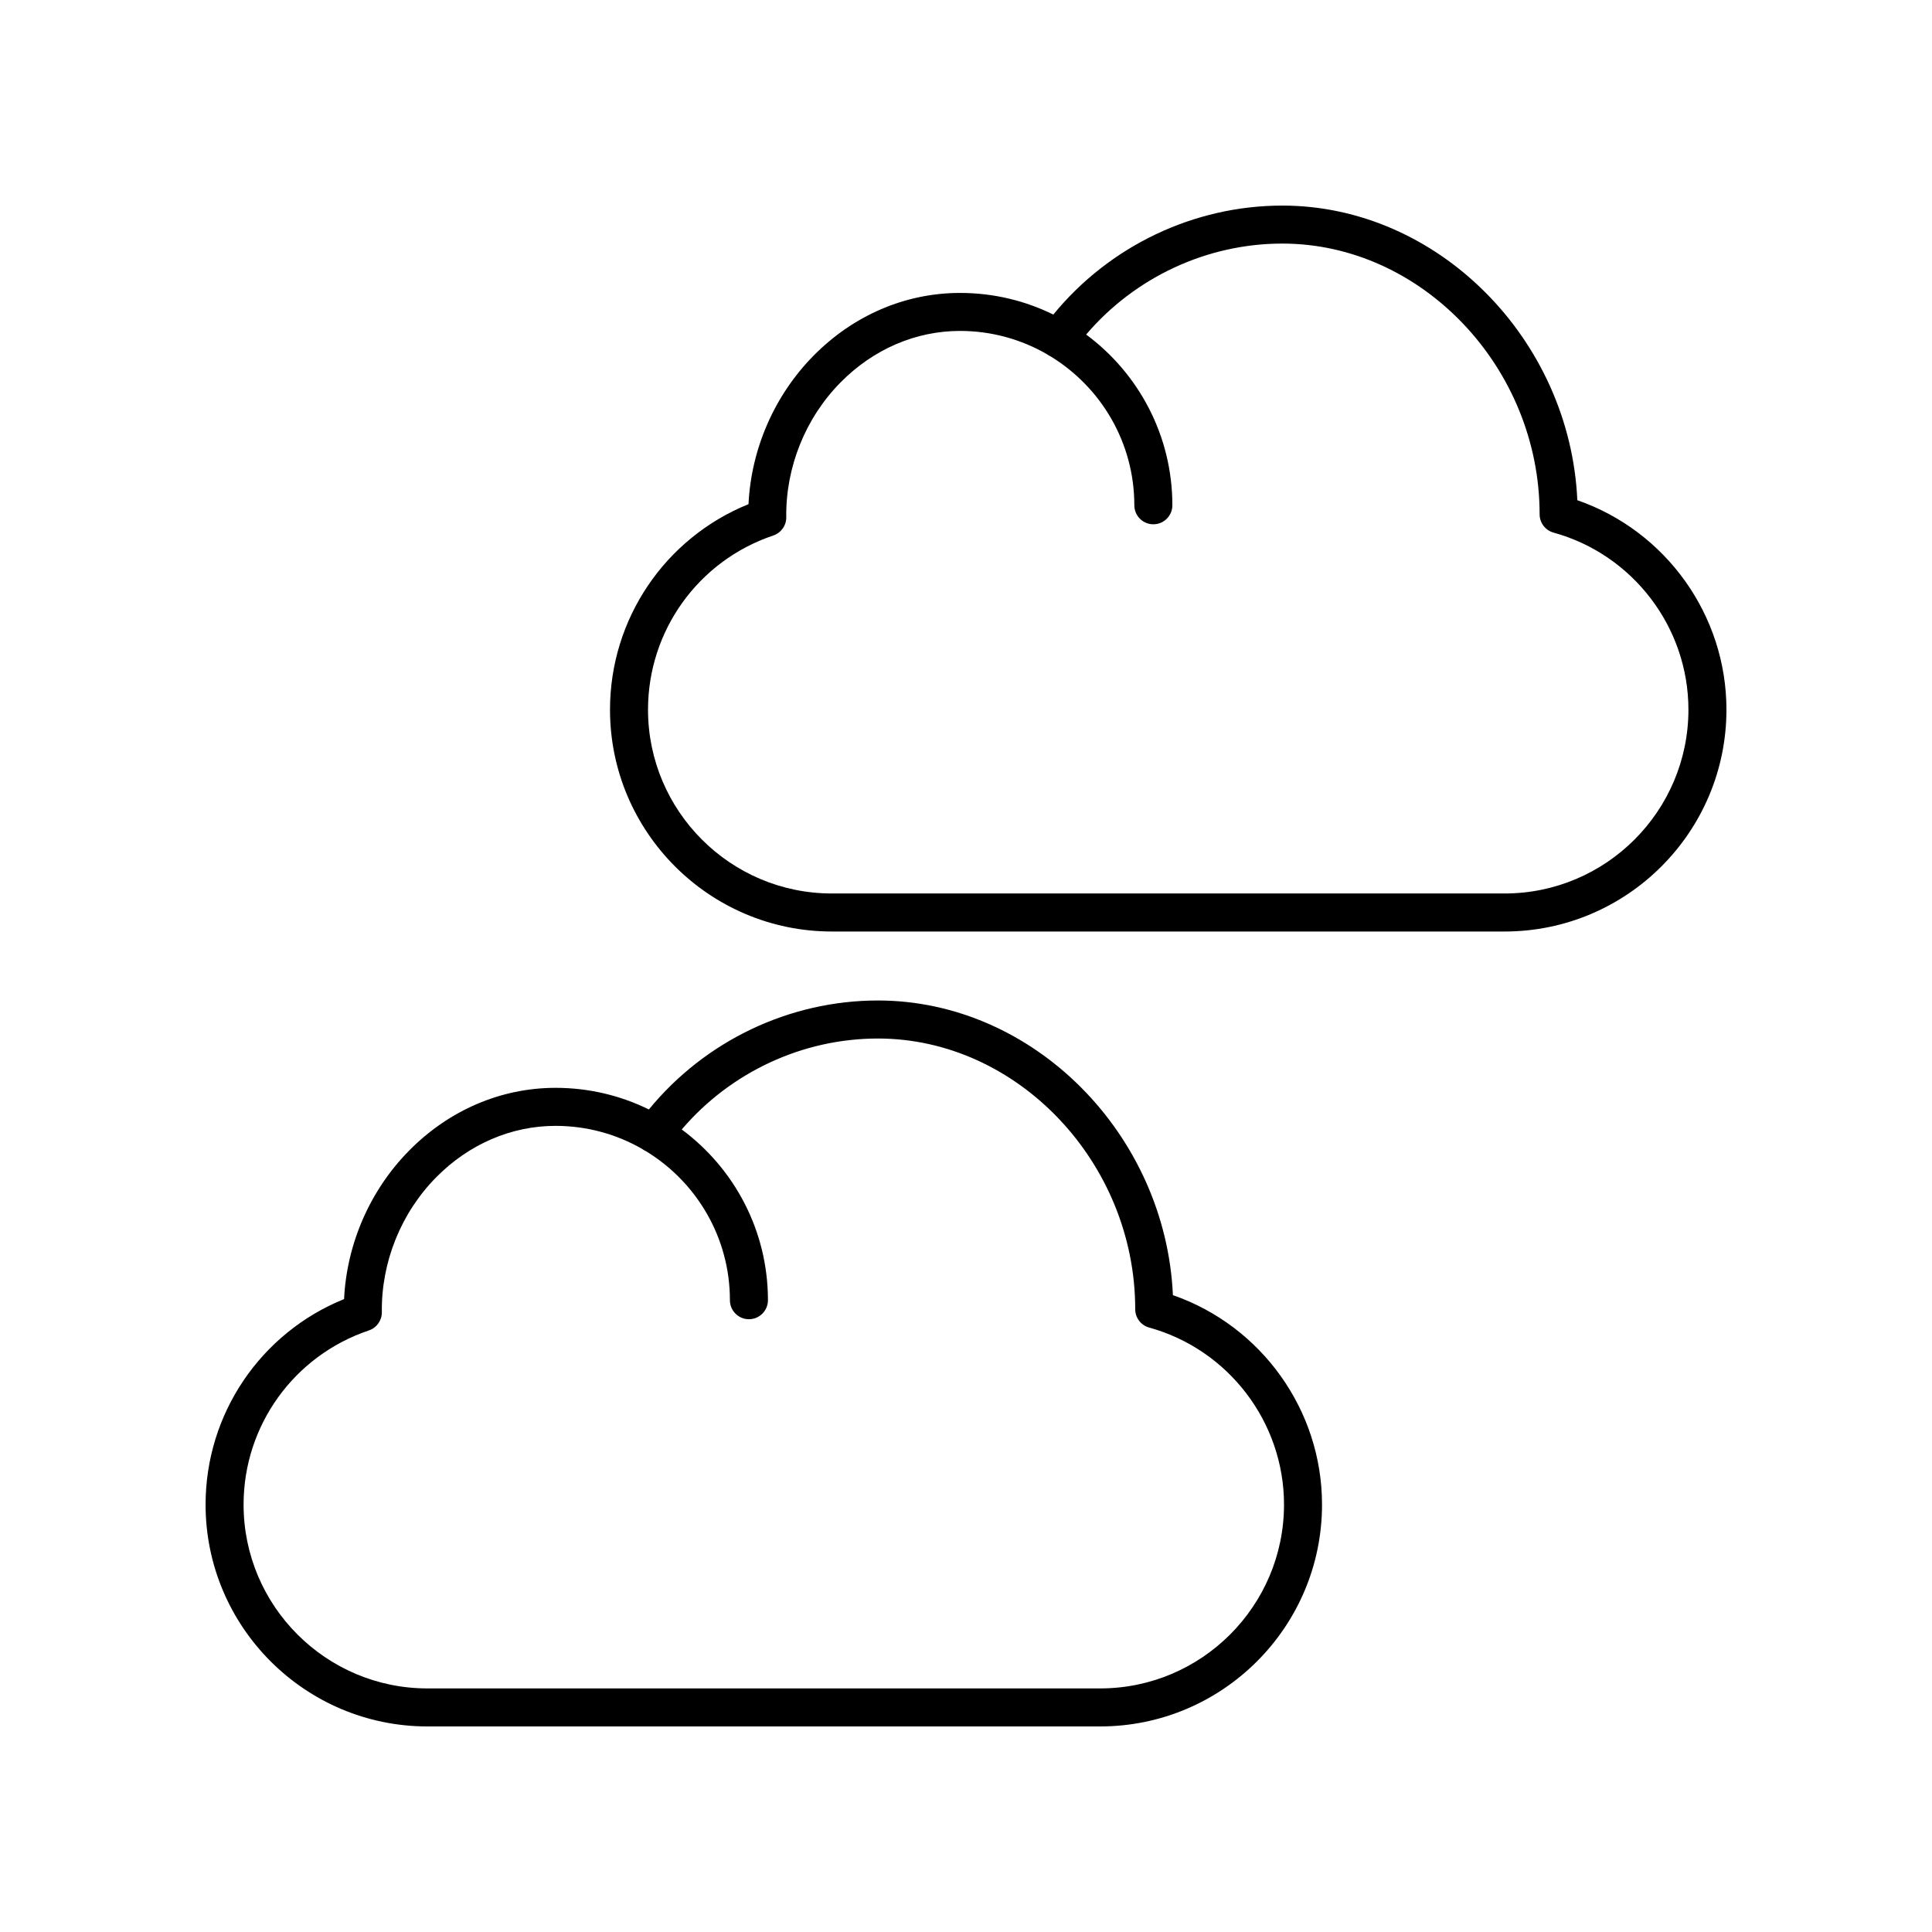 <?xml version="1.0" encoding="UTF-8"?>
<!-- Uploaded to: SVG Repo, www.svgrepo.com, Generator: SVG Repo Mixer Tools -->
<svg fill="#000000" width="800px" height="800px" version="1.1" viewBox="144 144 512 512" xmlns="http://www.w3.org/2000/svg">
 <g>
  <path d="m252.43 448.91c-10.363 10.496-16.539 24.676-17.246 39.359-22.098 8.949-36.703 30.398-36.703 54.457 0 32.418 26.375 58.797 58.793 58.797h178.28c32.422 0 58.797-26.375 58.797-58.797 0-25.055-16.07-47.359-39.516-55.5-1.945-42.699-36.949-78.086-78.176-78.086-23.477 0-45.844 10.719-60.695 28.879-7.469-3.672-15.863-5.731-24.734-5.731-14.438 0-28.219 5.902-38.797 16.621zm61.922-0.312c0.297 0.215 0.613 0.395 0.934 0.539 13.273 8.125 22.148 22.762 22.148 39.43 0 2.781 2.254 5.039 5.039 5.039 2.781 0 5.039-2.254 5.039-5.039 0-18.52-8.992-34.984-22.844-45.246 12.941-15.18 32.008-24.105 51.996-24.105 36.961 0 68.18 32.852 68.18 71.742 0 2.266 1.512 4.254 3.695 4.856 21.039 5.816 35.738 25.105 35.738 46.914-0.004 26.863-21.859 48.719-48.727 48.719h-178.28c-26.863 0-48.719-21.855-48.719-48.719 0-20.926 13.344-39.473 33.207-46.152 2.074-0.695 3.457-2.652 3.434-4.84-0.168-13.273 5.078-26.301 14.406-35.746 8.676-8.785 19.906-13.625 31.629-13.625 8.367 0 16.227 2.234 23.004 6.144 0.039 0.031 0.074 0.059 0.117 0.09z"/>
  <path d="m364.45 390.86h178.28c32.422 0 58.797-26.375 58.797-58.797 0-25.059-16.07-47.363-39.516-55.5-1.941-42.695-36.949-78.082-78.172-78.082-23.477 0-45.844 10.719-60.695 28.879-7.469-3.672-15.863-5.731-24.734-5.731-14.441 0-28.223 5.902-38.801 16.621-10.363 10.496-16.539 24.676-17.246 39.359-22.098 8.945-36.703 30.398-36.703 54.457-0.004 32.418 26.375 58.793 58.793 58.793zm-15.516-104.95c2.074-0.695 3.461-2.652 3.434-4.84-0.168-13.273 5.078-26.301 14.406-35.746 8.676-8.785 19.906-13.625 31.629-13.625 8.375 0 16.234 2.242 23.02 6.152 0.031 0.023 0.066 0.051 0.102 0.078 0.293 0.211 0.602 0.391 0.922 0.531 13.281 8.125 22.164 22.766 22.164 39.441 0 2.781 2.254 5.039 5.039 5.039 2.781 0 5.039-2.254 5.039-5.039 0-18.523-8.992-34.984-22.848-45.246 12.941-15.184 32.008-24.105 51.996-24.105 36.961 0 68.18 32.852 68.18 71.742 0 2.266 1.512 4.254 3.699 4.856 21.039 5.812 35.734 25.105 35.734 46.914 0 26.867-21.855 48.719-48.719 48.719h-178.28c-26.867 0-48.719-21.855-48.719-48.719 0-20.934 13.344-39.477 33.203-46.152z"/>
 </g>
</svg>